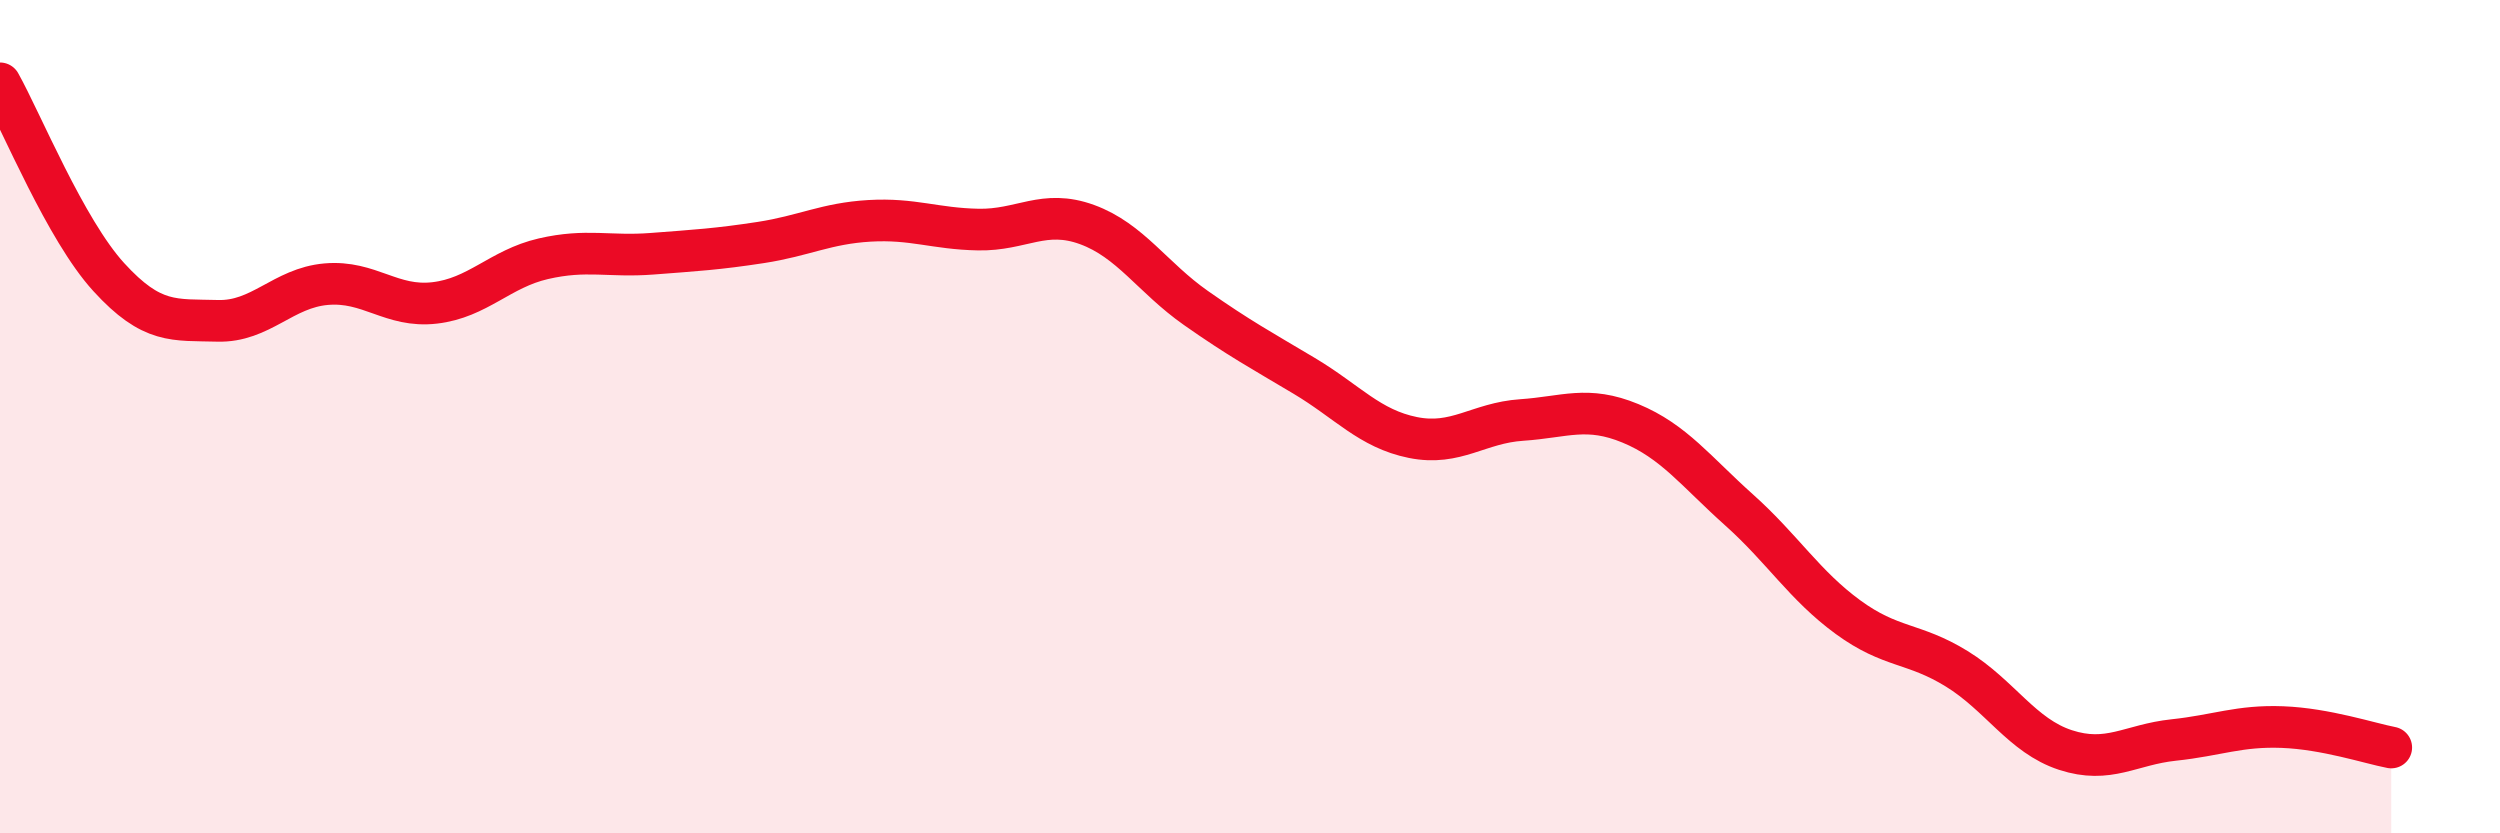 
    <svg width="60" height="20" viewBox="0 0 60 20" xmlns="http://www.w3.org/2000/svg">
      <path
        d="M 0,2 C 0.52,2.93 1.57,5.51 2.61,6.65 C 3.65,7.79 4.18,7.67 5.22,7.7 C 6.26,7.73 6.79,6.91 7.83,6.82 C 8.87,6.73 9.39,7.39 10.43,7.27 C 11.47,7.15 12,6.45 13.04,6.21 C 14.08,5.97 14.61,6.17 15.65,6.09 C 16.69,6.01 17.22,5.98 18.26,5.82 C 19.3,5.66 19.83,5.36 20.87,5.3 C 21.91,5.24 22.44,5.49 23.48,5.51 C 24.52,5.53 25.05,5.01 26.09,5.39 C 27.13,5.77 27.66,6.66 28.7,7.39 C 29.74,8.12 30.26,8.4 31.3,9.02 C 32.34,9.64 32.87,10.29 33.91,10.5 C 34.95,10.71 35.48,10.15 36.52,10.08 C 37.56,10.01 38.09,9.73 39.13,10.16 C 40.17,10.59 40.7,11.31 41.74,12.24 C 42.78,13.17 43.31,14.05 44.35,14.81 C 45.39,15.57 45.92,15.41 46.96,16.05 C 48,16.69 48.53,17.66 49.57,18 C 50.61,18.34 51.13,17.87 52.17,17.76 C 53.21,17.65 53.74,17.41 54.78,17.45 C 55.82,17.49 56.87,17.84 57.39,17.94L57.39 20L0 20Z"
        fill="#EB0A25"
        opacity="0.1"
        stroke-linecap="round"
        stroke-linejoin="round"
      />
      <path
        d="M 0,2 C 0.52,2.93 1.57,5.51 2.61,6.65 C 3.65,7.79 4.18,7.67 5.22,7.7 C 6.26,7.73 6.79,6.91 7.83,6.82 C 8.87,6.73 9.39,7.39 10.43,7.27 C 11.47,7.15 12,6.45 13.04,6.21 C 14.08,5.97 14.61,6.17 15.65,6.09 C 16.69,6.01 17.22,5.98 18.26,5.82 C 19.3,5.66 19.83,5.36 20.87,5.3 C 21.91,5.24 22.44,5.49 23.48,5.51 C 24.52,5.53 25.05,5.01 26.09,5.39 C 27.13,5.77 27.66,6.66 28.7,7.39 C 29.74,8.12 30.26,8.4 31.3,9.02 C 32.34,9.64 32.87,10.29 33.91,10.5 C 34.95,10.71 35.48,10.15 36.52,10.08 C 37.56,10.01 38.09,9.73 39.13,10.16 C 40.17,10.59 40.7,11.31 41.74,12.24 C 42.78,13.17 43.31,14.05 44.35,14.81 C 45.39,15.57 45.92,15.41 46.96,16.05 C 48,16.69 48.53,17.66 49.57,18 C 50.61,18.34 51.13,17.87 52.17,17.76 C 53.21,17.65 53.74,17.41 54.78,17.45 C 55.82,17.49 56.87,17.84 57.39,17.94"
        stroke="#EB0A25"
        stroke-width="1"
        fill="none"
        stroke-linecap="round"
        stroke-linejoin="round"
      />
    </svg>
  
